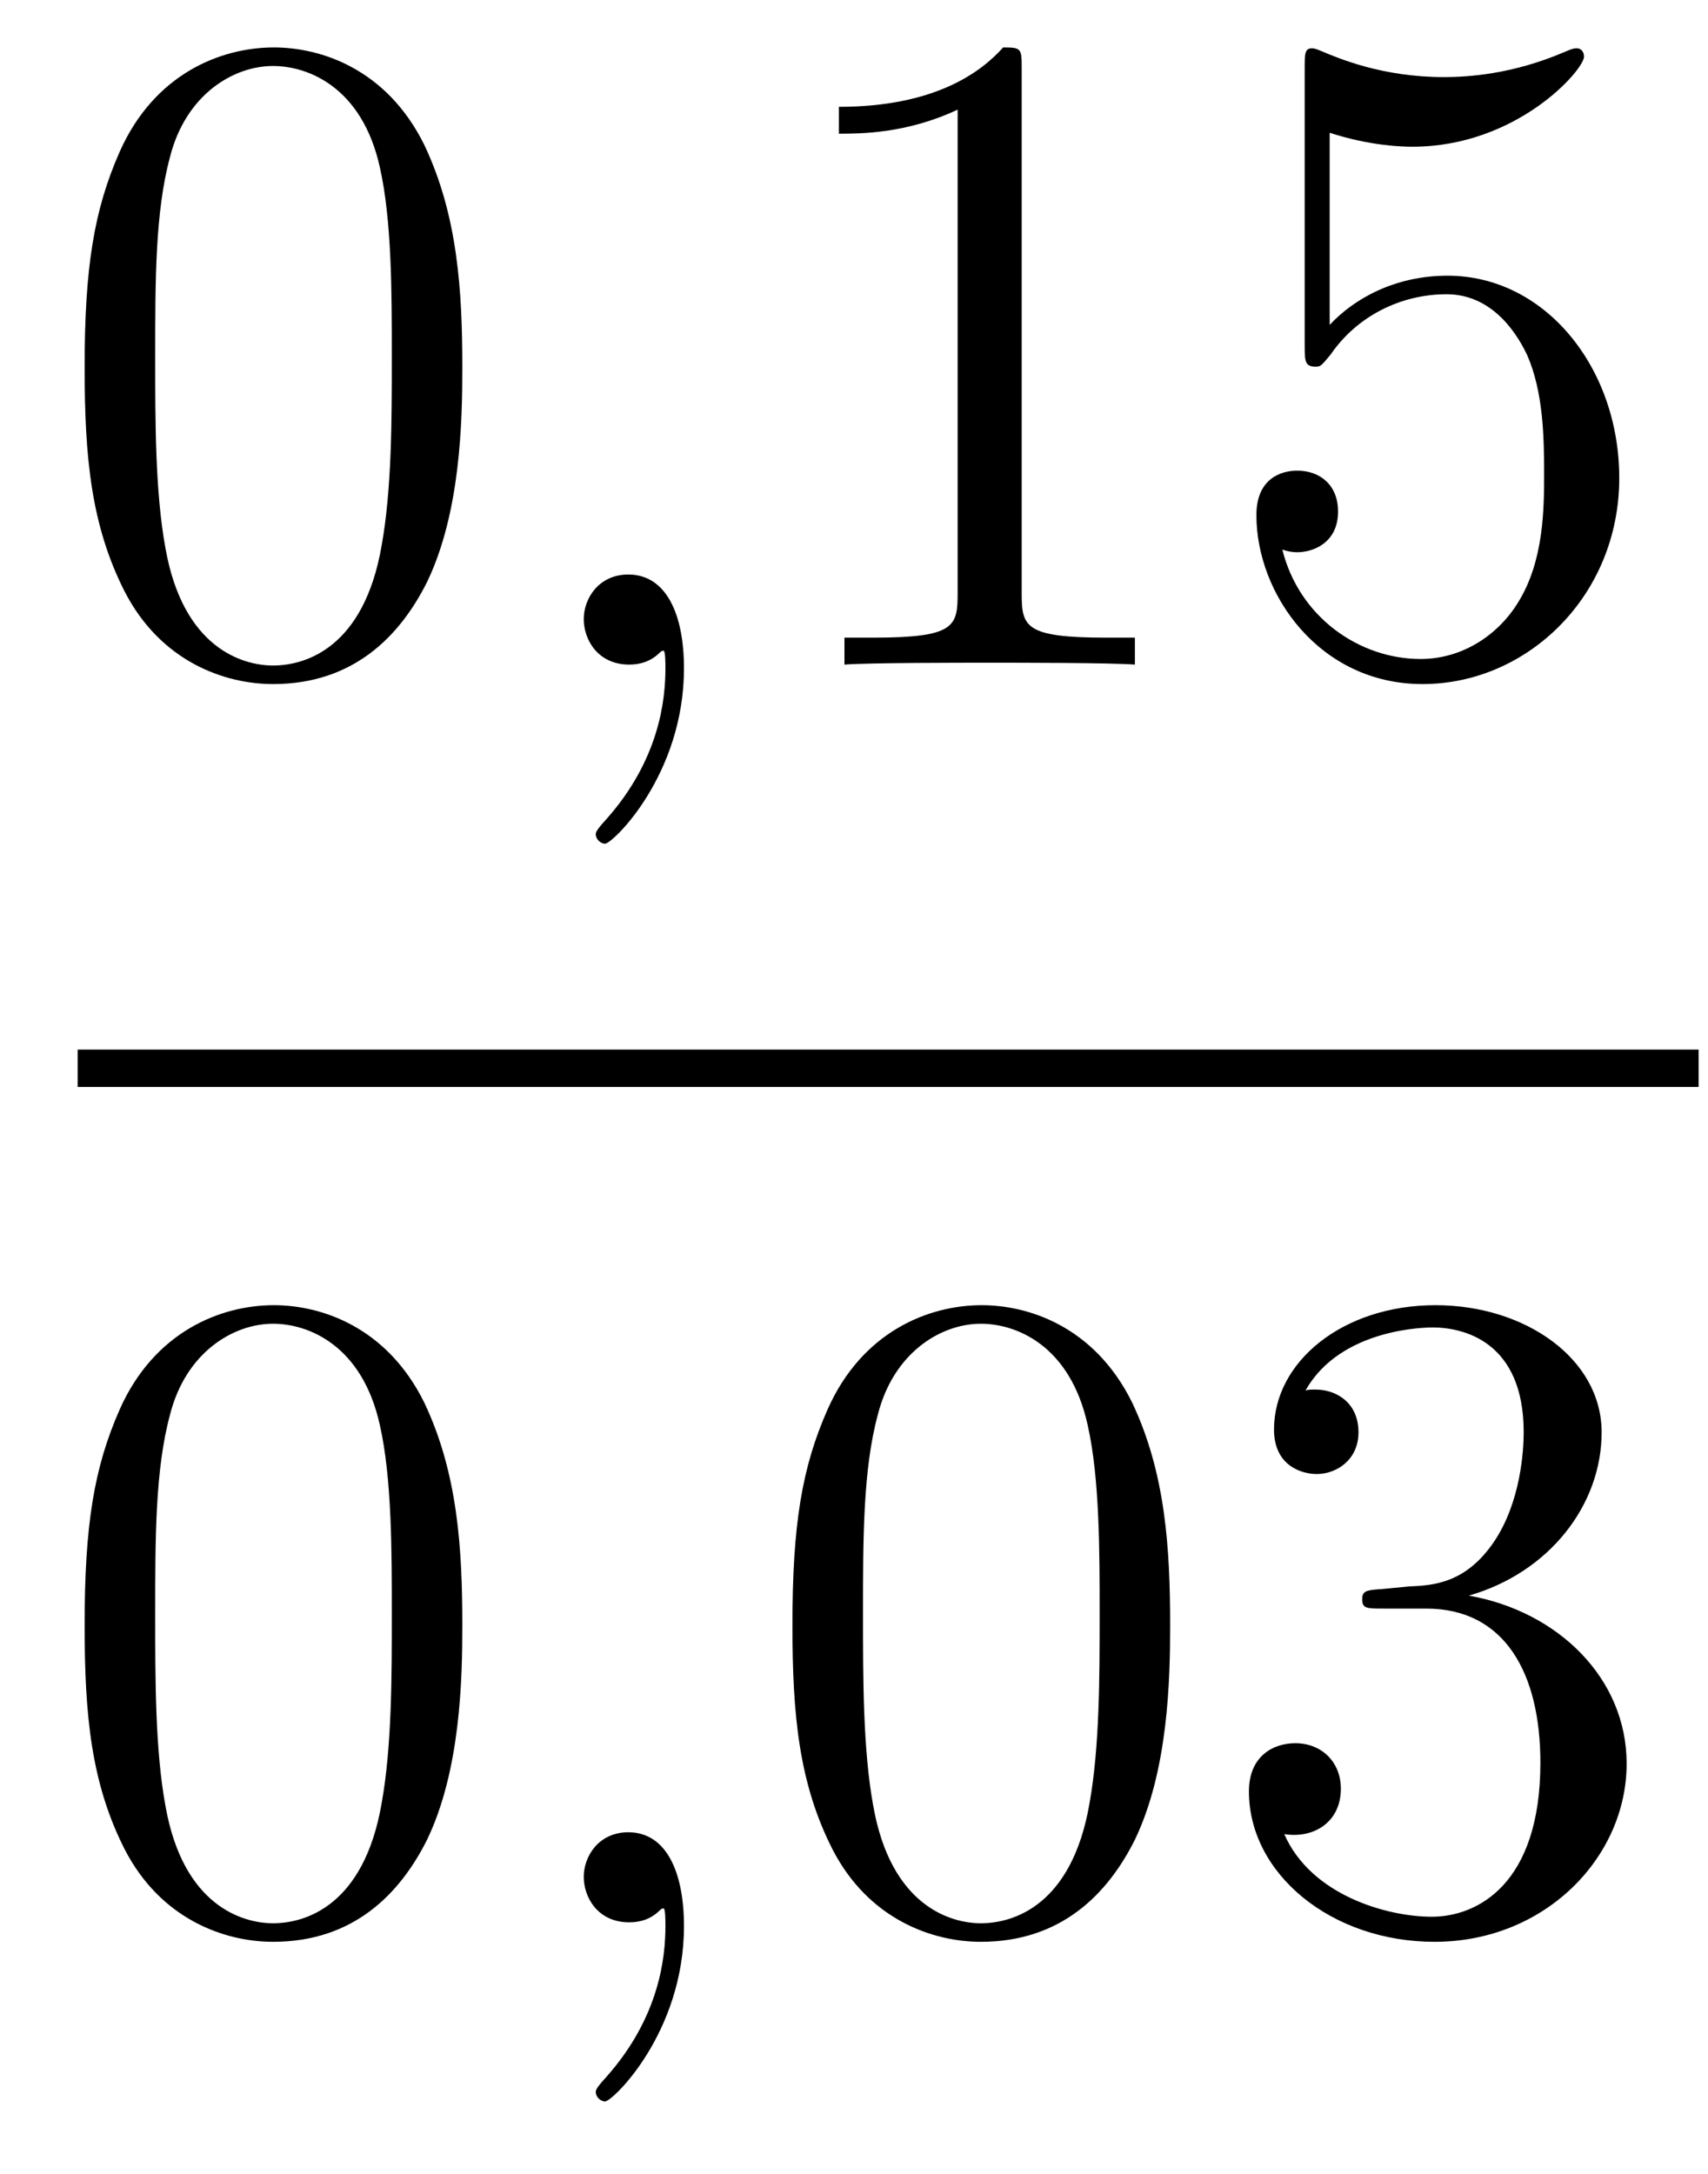 <?xml version='1.0'?>
<!-- This file was generated by dvisvgm 1.14.1 -->
<svg height='28pt' version='1.1' viewBox='0 -28 22 28' width='22pt' xmlns='http://www.w3.org/2000/svg' xmlns:xlink='http://www.w3.org/1999/xlink'>
<g id='page1'>
<g transform='matrix(1 0 0 1 -129 639)'>
<path d='M134.955 -662.265C134.955 -663.258 134.896 -664.226 134.465 -665.134C133.975 -666.127 133.114 -666.389 132.529 -666.389C131.835 -666.389 130.987 -666.043 130.544 -665.051C130.21 -664.297 130.09 -663.556 130.09 -662.265C130.09 -661.106 130.174 -660.233 130.604 -659.384C131.07 -658.476 131.895 -658.189 132.517 -658.189C133.557 -658.189 134.154 -658.811 134.501 -659.504C134.932 -660.4 134.955 -661.572 134.955 -662.265ZM132.517 -658.428C132.134 -658.428 131.357 -658.643 131.13 -659.946C130.999 -660.663 130.999 -661.572 130.999 -662.409C130.999 -663.389 130.999 -664.273 131.19 -664.979C131.393 -665.78 132.003 -666.15 132.517 -666.15C132.971 -666.15 133.664 -665.875 133.892 -664.848C134.047 -664.166 134.047 -663.222 134.047 -662.409C134.047 -661.608 134.047 -660.699 133.915 -659.97C133.688 -658.655 132.935 -658.428 132.517 -658.428Z' fill-rule='evenodd'/>
<path d='M137.81 -658.392C137.81 -659.086 137.583 -659.6 137.093 -659.6C136.71 -659.6 136.519 -659.289 136.519 -659.026C136.519 -658.763 136.698 -658.44 137.105 -658.44C137.26 -658.44 137.391 -658.488 137.499 -658.595C137.523 -658.619 137.535 -658.619 137.547 -658.619C137.571 -658.619 137.571 -658.452 137.571 -658.392C137.571 -657.998 137.499 -657.221 136.806 -656.444C136.674 -656.3 136.674 -656.276 136.674 -656.253C136.674 -656.193 136.734 -656.133 136.794 -656.133C136.89 -656.133 137.81 -657.018 137.81 -658.392Z' fill-rule='evenodd'/>
<path d='M142.16 -666.102C142.16 -666.378 142.16 -666.389 141.921 -666.389C141.634 -666.067 141.036 -665.624 139.805 -665.624V-665.278C140.08 -665.278 140.678 -665.278 141.335 -665.588V-659.36C141.335 -658.93 141.299 -658.787 140.247 -658.787H139.877V-658.44C140.199 -658.464 141.359 -658.464 141.753 -658.464C142.148 -658.464 143.296 -658.464 143.618 -658.44V-658.787H143.248C142.196 -658.787 142.16 -658.93 142.16 -659.36V-666.102ZM146.127 -665.29C146.641 -665.122 147.06 -665.11 147.191 -665.11C148.542 -665.11 149.403 -666.102 149.403 -666.27C149.403 -666.318 149.379 -666.378 149.307 -666.378C149.283 -666.378 149.259 -666.378 149.151 -666.33C148.482 -666.043 147.908 -666.007 147.598 -666.007C146.809 -666.007 146.247 -666.246 146.02 -666.342C145.936 -666.378 145.912 -666.378 145.9 -666.378C145.805 -666.378 145.805 -666.306 145.805 -666.114V-662.564C145.805 -662.349 145.805 -662.277 145.948 -662.277C146.008 -662.277 146.02 -662.289 146.139 -662.433C146.474 -662.923 147.036 -663.21 147.633 -663.21C148.267 -663.21 148.578 -662.624 148.673 -662.421C148.877 -661.954 148.889 -661.369 148.889 -660.914C148.889 -660.46 148.889 -659.779 148.554 -659.241C148.291 -658.811 147.825 -658.512 147.299 -658.512C146.51 -658.512 145.733 -659.05 145.517 -659.922C145.577 -659.898 145.649 -659.887 145.709 -659.887C145.912 -659.887 146.235 -660.006 146.235 -660.412C146.235 -660.747 146.008 -660.938 145.709 -660.938C145.494 -660.938 145.183 -660.831 145.183 -660.365C145.183 -659.348 145.996 -658.189 147.323 -658.189C148.673 -658.189 149.857 -659.325 149.857 -660.843C149.857 -662.265 148.901 -663.449 147.646 -663.449C146.964 -663.449 146.438 -663.15 146.127 -662.815V-665.29Z' fill-rule='evenodd'/>
<path d='M130 -653H150.879V-653.481H130'/>
<path d='M134.955 -646.065C134.955 -647.058 134.896 -648.026 134.465 -648.934C133.975 -649.927 133.114 -650.189 132.529 -650.189C131.835 -650.189 130.987 -649.843 130.544 -648.851C130.21 -648.097 130.09 -647.356 130.09 -646.065C130.09 -644.906 130.174 -644.033 130.604 -643.184C131.07 -642.276 131.895 -641.989 132.517 -641.989C133.557 -641.989 134.154 -642.611 134.501 -643.304C134.932 -644.2 134.955 -645.372 134.955 -646.065ZM132.517 -642.228C132.134 -642.228 131.357 -642.443 131.13 -643.746C130.999 -644.463 130.999 -645.372 130.999 -646.209C130.999 -647.189 130.999 -648.073 131.19 -648.779C131.393 -649.58 132.003 -649.95 132.517 -649.95C132.971 -649.95 133.664 -649.675 133.892 -648.648C134.047 -647.966 134.047 -647.022 134.047 -646.209C134.047 -645.408 134.047 -644.499 133.915 -643.77C133.688 -642.455 132.935 -642.228 132.517 -642.228Z' fill-rule='evenodd'/>
<path d='M137.81 -642.192C137.81 -642.886 137.583 -643.4 137.093 -643.4C136.71 -643.4 136.519 -643.089 136.519 -642.826C136.519 -642.563 136.698 -642.24 137.105 -642.24C137.26 -642.24 137.391 -642.288 137.499 -642.395C137.523 -642.419 137.535 -642.419 137.547 -642.419C137.571 -642.419 137.571 -642.252 137.571 -642.192C137.571 -641.798 137.499 -641.021 136.806 -640.244C136.674 -640.1 136.674 -640.076 136.674 -640.053C136.674 -639.993 136.734 -639.933 136.794 -639.933C136.89 -639.933 137.81 -640.818 137.81 -642.192Z' fill-rule='evenodd'/>
<path d='M144.072 -646.065C144.072 -647.058 144.013 -648.026 143.583 -648.934C143.093 -649.927 142.232 -650.189 141.646 -650.189C140.952 -650.189 140.104 -649.843 139.662 -648.851C139.327 -648.097 139.207 -647.356 139.207 -646.065C139.207 -644.906 139.291 -644.033 139.721 -643.184C140.187 -642.276 141.012 -641.989 141.634 -641.989C142.674 -641.989 143.272 -642.611 143.618 -643.304C144.049 -644.2 144.072 -645.372 144.072 -646.065ZM141.634 -642.228C141.252 -642.228 140.474 -642.443 140.247 -643.746C140.116 -644.463 140.116 -645.372 140.116 -646.209C140.116 -647.189 140.116 -648.073 140.307 -648.779C140.51 -649.58 141.12 -649.95 141.634 -649.95C142.088 -649.95 142.782 -649.675 143.009 -648.648C143.164 -647.966 143.164 -647.022 143.164 -646.209C143.164 -645.408 143.164 -644.499 143.033 -643.77C142.806 -642.455 142.053 -642.228 141.634 -642.228ZM146.797 -646.532C146.593 -646.52 146.546 -646.507 146.546 -646.4C146.546 -646.281 146.606 -646.281 146.821 -646.281H147.371C148.386 -646.281 148.841 -645.444 148.841 -644.296C148.841 -642.73 148.028 -642.312 147.442 -642.312C146.868 -642.312 145.888 -642.587 145.542 -643.376C145.924 -643.316 146.271 -643.531 146.271 -643.961C146.271 -644.308 146.02 -644.547 145.685 -644.547C145.398 -644.547 145.087 -644.38 145.087 -643.926C145.087 -642.862 146.151 -641.989 147.478 -641.989C148.901 -641.989 149.952 -643.077 149.952 -644.284C149.952 -645.384 149.068 -646.245 147.92 -646.448C148.96 -646.747 149.63 -647.619 149.63 -648.552C149.63 -649.496 148.65 -650.189 147.49 -650.189C146.295 -650.189 145.41 -649.46 145.41 -648.588C145.41 -648.109 145.781 -648.014 145.96 -648.014C146.211 -648.014 146.498 -648.193 146.498 -648.552C146.498 -648.934 146.211 -649.102 145.948 -649.102C145.876 -649.102 145.852 -649.102 145.816 -649.09C146.271 -649.902 147.394 -649.902 147.454 -649.902C147.849 -649.902 148.626 -649.723 148.626 -648.552C148.626 -648.325 148.59 -647.655 148.243 -647.141C147.885 -646.615 147.478 -646.579 147.155 -646.567L146.797 -646.532Z' fill-rule='evenodd'/>
</g>
</g>
</svg>
